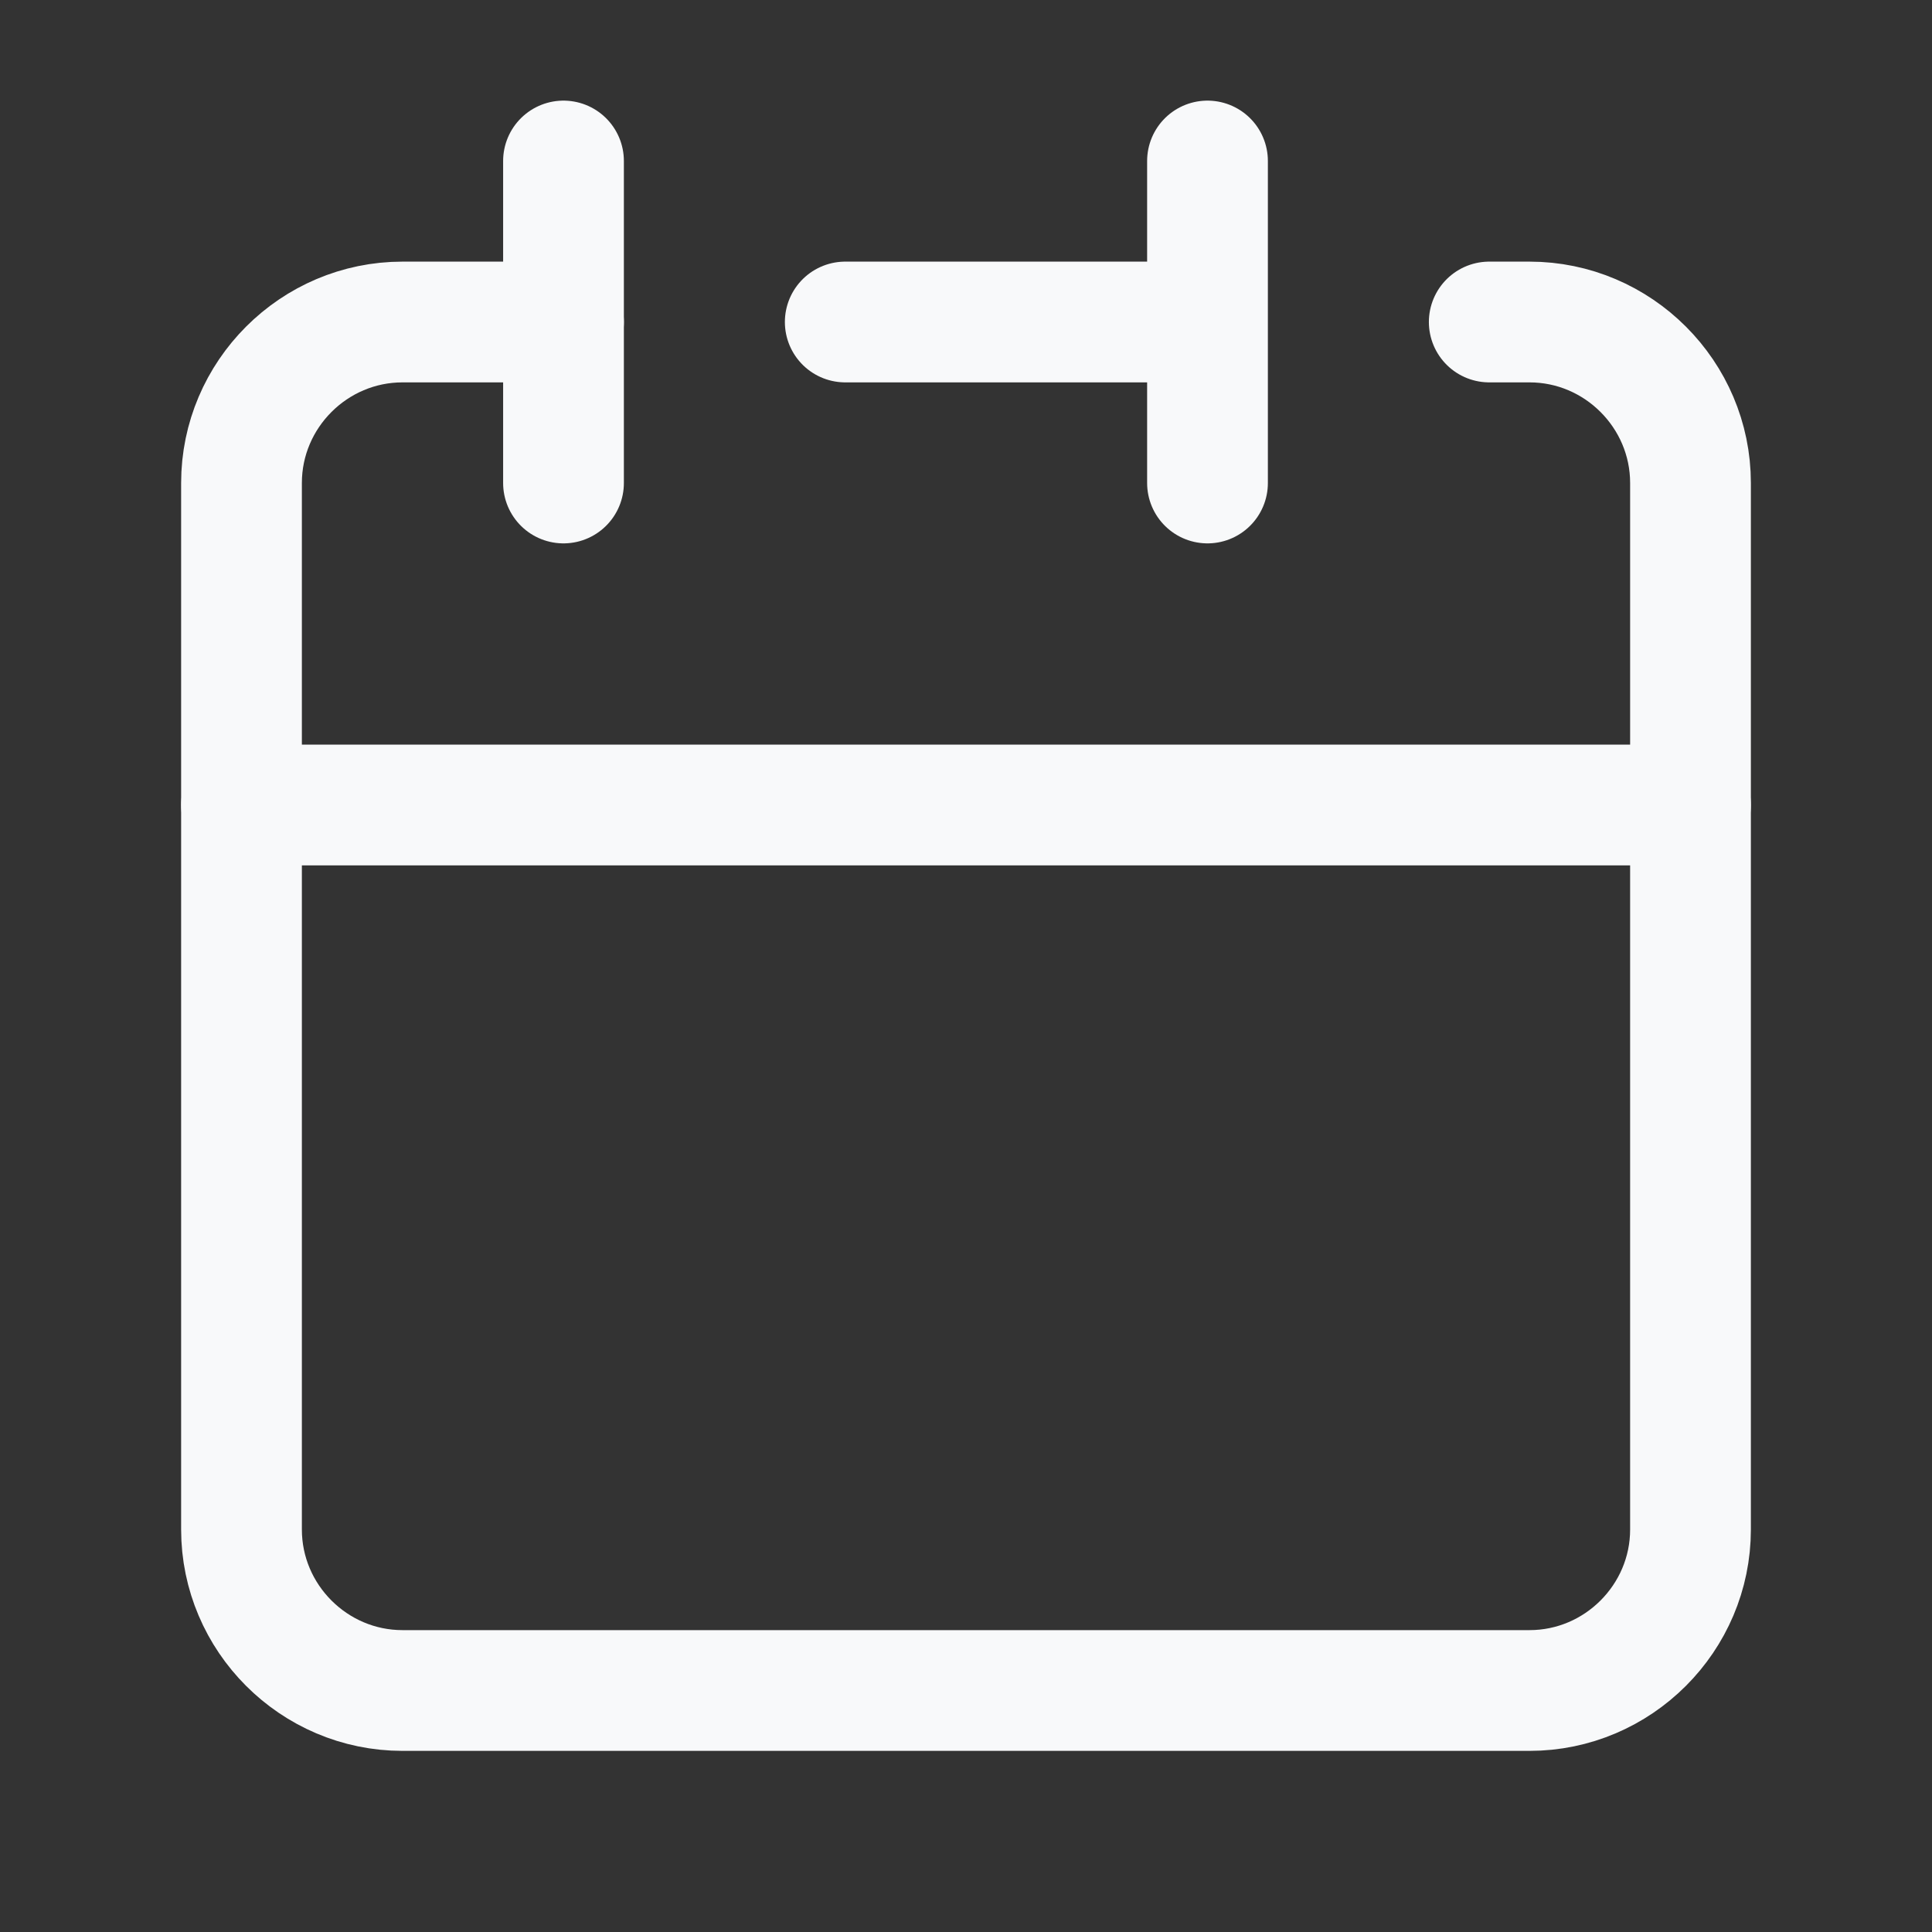 <?xml version="1.0" encoding="utf-8"?>
<!-- Generator: Adobe Illustrator 25.4.1, SVG Export Plug-In . SVG Version: 6.00 Build 0)  -->
<svg version="1.1" id="Layer_1" xmlns="http://www.w3.org/2000/svg" xmlns:xlink="http://www.w3.org/1999/xlink" x="0px" y="0px"
	 viewBox="0 0 24 24" style="enable-background:new 0 0 24 24;" xml:space="preserve">
<rect x="0" y="0" width="24" height="24" fill="#333333" stroke="none"/>
<style type="text/css">
	.st0{fill:none;stroke:#F8F9FA;stroke-width:1.5;stroke-linecap:round;stroke-linejoin:round;}
</style>
<path class="st0" d="M15,4V2 M15,4v2 M15,4h-4.5 M3,10v9c0,1.1,0.9,2,2,2h14c1.1,0,2-0.9,2-2v-9H3z"/>
<path class="st0" d="M3,10V6c0-1.1,0.9-2,2-2h2"/>
<path class="st0" d="M7,2v4"/>
<path class="st0" d="M21,10V6c0-1.1-0.9-2-2-2h-0.5"/>
</svg>
